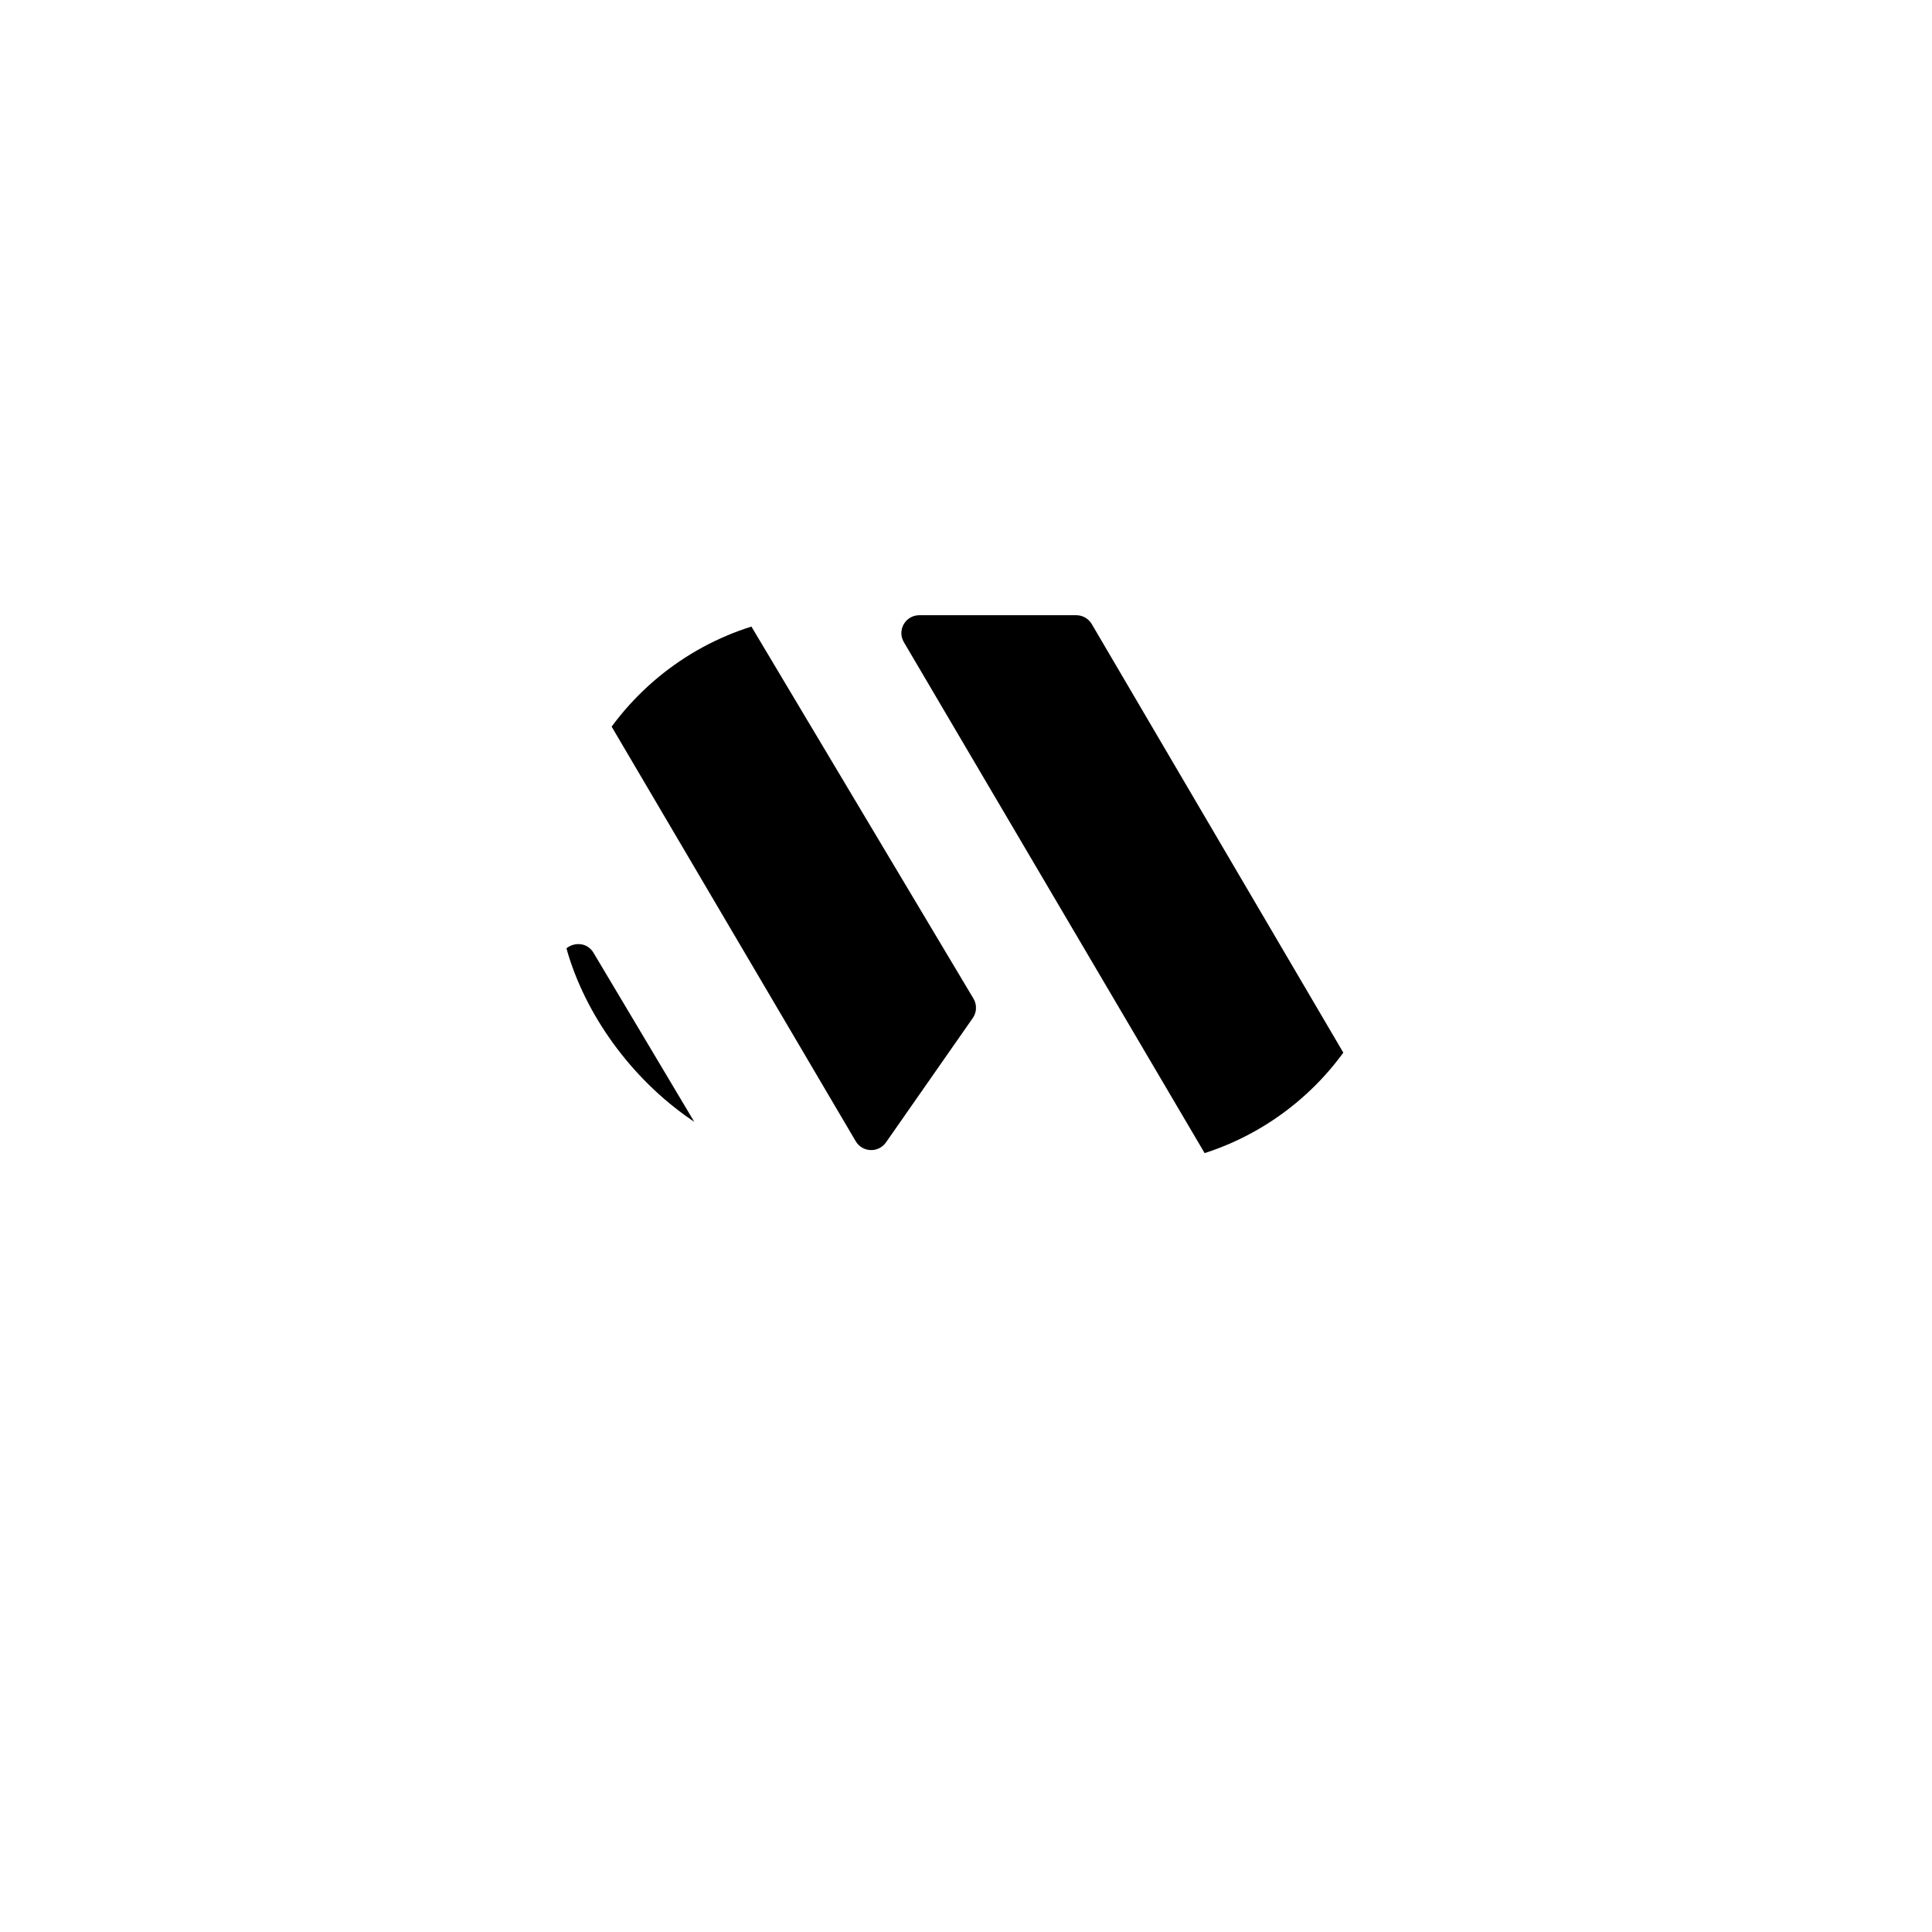<svg width="71" height="71" viewBox="0 0 71 71" fill="none" xmlns="http://www.w3.org/2000/svg">
<g filter="url(#filter0_d_2_190)">
<rect x="10.709" y="7.862" width="49.7" height="49.7" rx="24.85" fill="white"/>
</g>
<g clip-path="url(#clip0_2_190)">
<path d="M51.218 41.839C51.475 42.277 51.158 42.828 50.648 42.828H44.913C44.679 42.828 44.462 42.704 44.344 42.503L33.216 23.598C32.958 23.16 33.275 22.609 33.785 22.609H39.552C39.787 22.609 40.004 22.733 40.122 22.935L51.218 41.839Z" fill="black"/>
<path d="M35.775 36.7C35.907 36.922 35.897 37.2 35.75 37.411L32.559 41.983C32.283 42.377 31.691 42.354 31.447 41.94L20.649 23.598C20.392 23.16 20.709 22.609 21.219 22.609H26.989C27.222 22.609 27.438 22.731 27.557 22.931L35.775 36.7Z" fill="black"/>
<path d="M25.77 41.656C26.031 42.094 25.714 42.648 25.202 42.648H21.245C20.881 42.648 20.585 42.354 20.585 41.992V35.353C20.585 34.685 21.471 34.443 21.813 35.017L25.77 41.656Z" fill="black"/>
</g>
<defs>
<filter id="filter0_d_2_190" x="0.209" y="0.162" width="70.7" height="70.7" filterUnits="userSpaceOnUse" color-interpolation-filters="sRGB">
<feFlood flood-opacity="0" result="BackgroundImageFix"/>
<feColorMatrix in="SourceAlpha" type="matrix" values="0 0 0 0 0 0 0 0 0 0 0 0 0 0 0 0 0 0 127 0" result="hardAlpha"/>
<feOffset dy="2.8"/>
<feGaussianBlur stdDeviation="5.25"/>
<feComposite in2="hardAlpha" operator="out"/>
<feColorMatrix type="matrix" values="0 0 0 0 0 0 0 0 0 0 0 0 0 0 0 0 0 0 0.1 0"/>
<feBlend mode="normal" in2="BackgroundImageFix" result="effect1_dropShadow_2_190"/>
<feBlend mode="normal" in="SourceGraphic" in2="effect1_dropShadow_2_190" result="shape"/>
</filter>
<clipPath id="clip0_2_190">
<rect x="20.509" y="22.562" width="30.8" height="20.3" rx="10.15" fill="white"/>
</clipPath>
</defs>
</svg>
